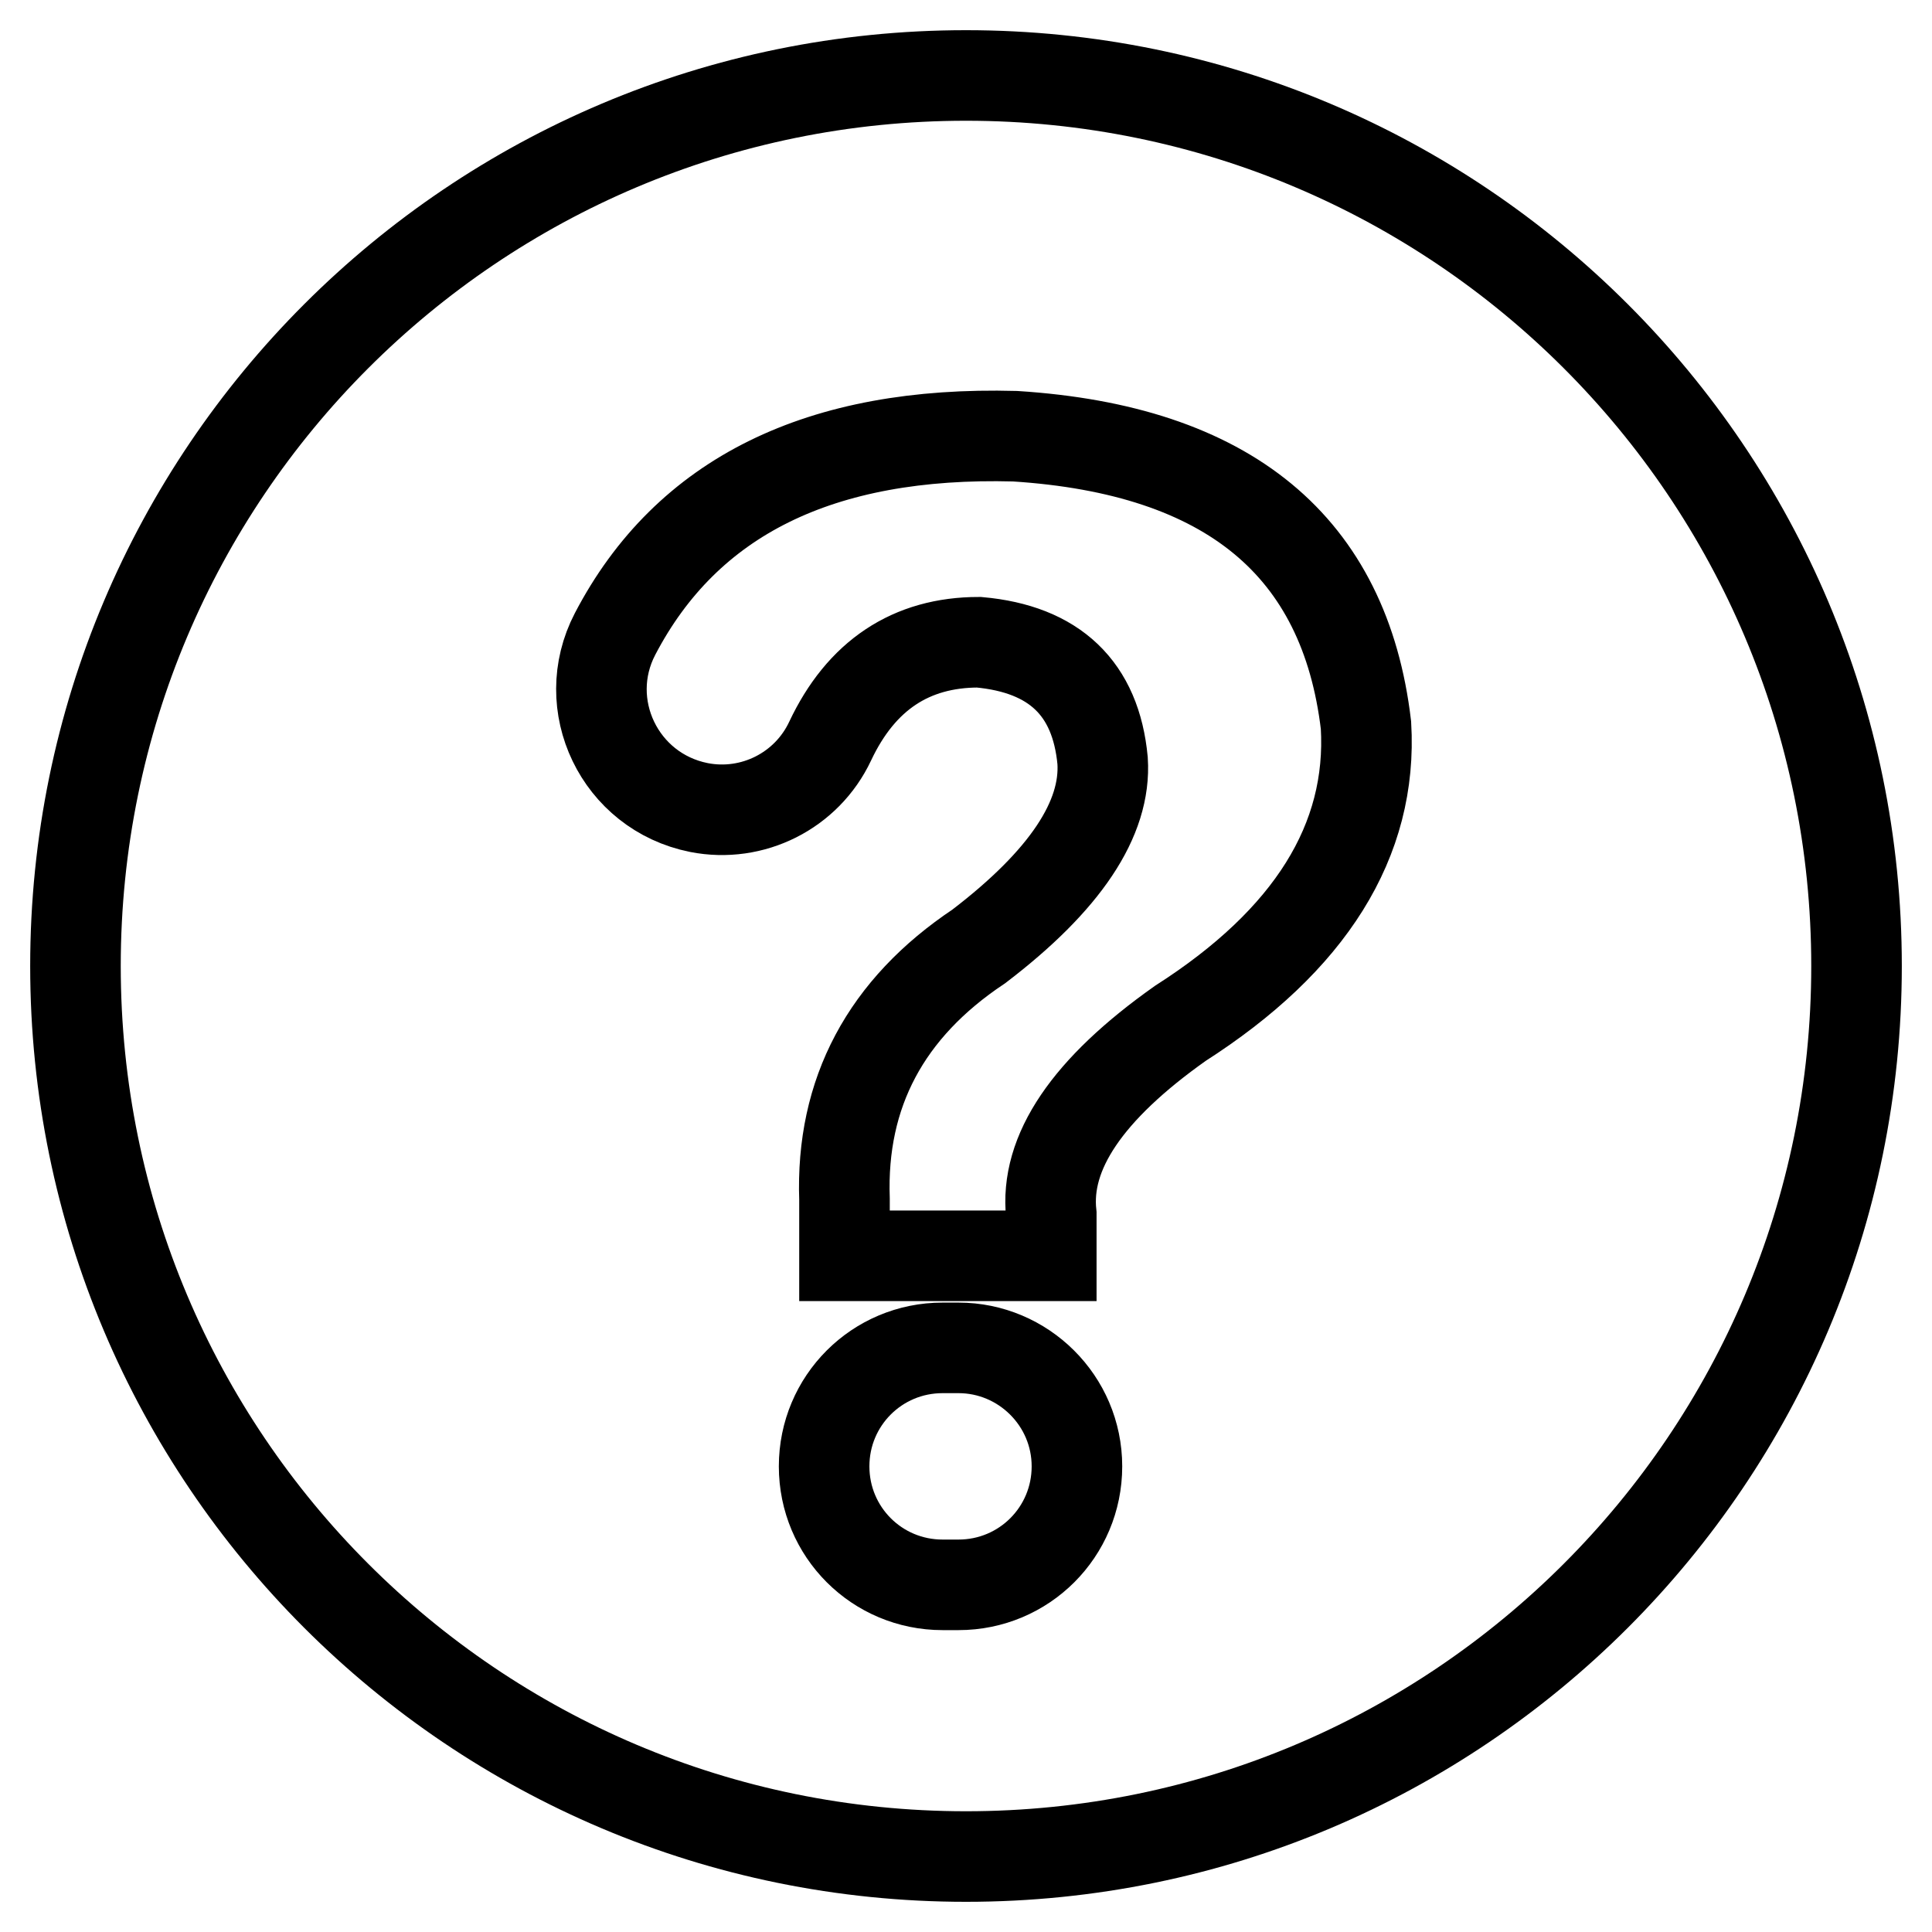 <?xml version="1.0" encoding="utf-8"?>
<!-- Svg Vector Icons : http://www.onlinewebfonts.com/icon -->
<!DOCTYPE svg PUBLIC "-//W3C//DTD SVG 1.1//EN" "http://www.w3.org/Graphics/SVG/1.1/DTD/svg11.dtd">
<svg version="1.1" xmlns="http://www.w3.org/2000/svg" xmlns:xlink="http://www.w3.org/1999/xlink" x="0px" y="0px" viewBox="0 0 256 256" enable-background="new 0 0 256 256" xml:space="preserve">
<g> <path stroke-width="12" fill-opacity="0" stroke="#000000"  d="M128,10C62.8,10,10,62.8,10,128c0,65.2,52.8,118,118,118c65.2,0,118-52.8,118-118C246,62.8,193.2,10,128,10 z M142.7,194.3c0,8.7-7,15.7-15.7,15.7h-2.1c-8.7,0-15.7-7-15.7-15.7s7-15.7,15.7-15.7h2.1C135.6,178.6,142.7,185.6,142.7,194.3z  M156.4,135.6c-12.3,8.7-18,17.1-17.1,25.3v5.5h-27.4v-7.5c-0.5-14.1,5.5-25.3,17.8-33.5c11.4-8.7,16.9-16.9,16.4-24.6 c-0.9-9.6-6.4-14.8-16.4-15.7c-9,0-15.6,4.4-19.7,13.1c-3.1,6.6-10.3,10.2-17.4,8.8c-10.5-2.1-16-13.6-11.1-23 c9.5-18.2,27.2-26.9,53-26.2c28.3,1.8,43.7,14.6,46.5,38.3C181.9,111.4,173.6,124.6,156.4,135.6L156.4,135.6z"/></g>
</svg>
